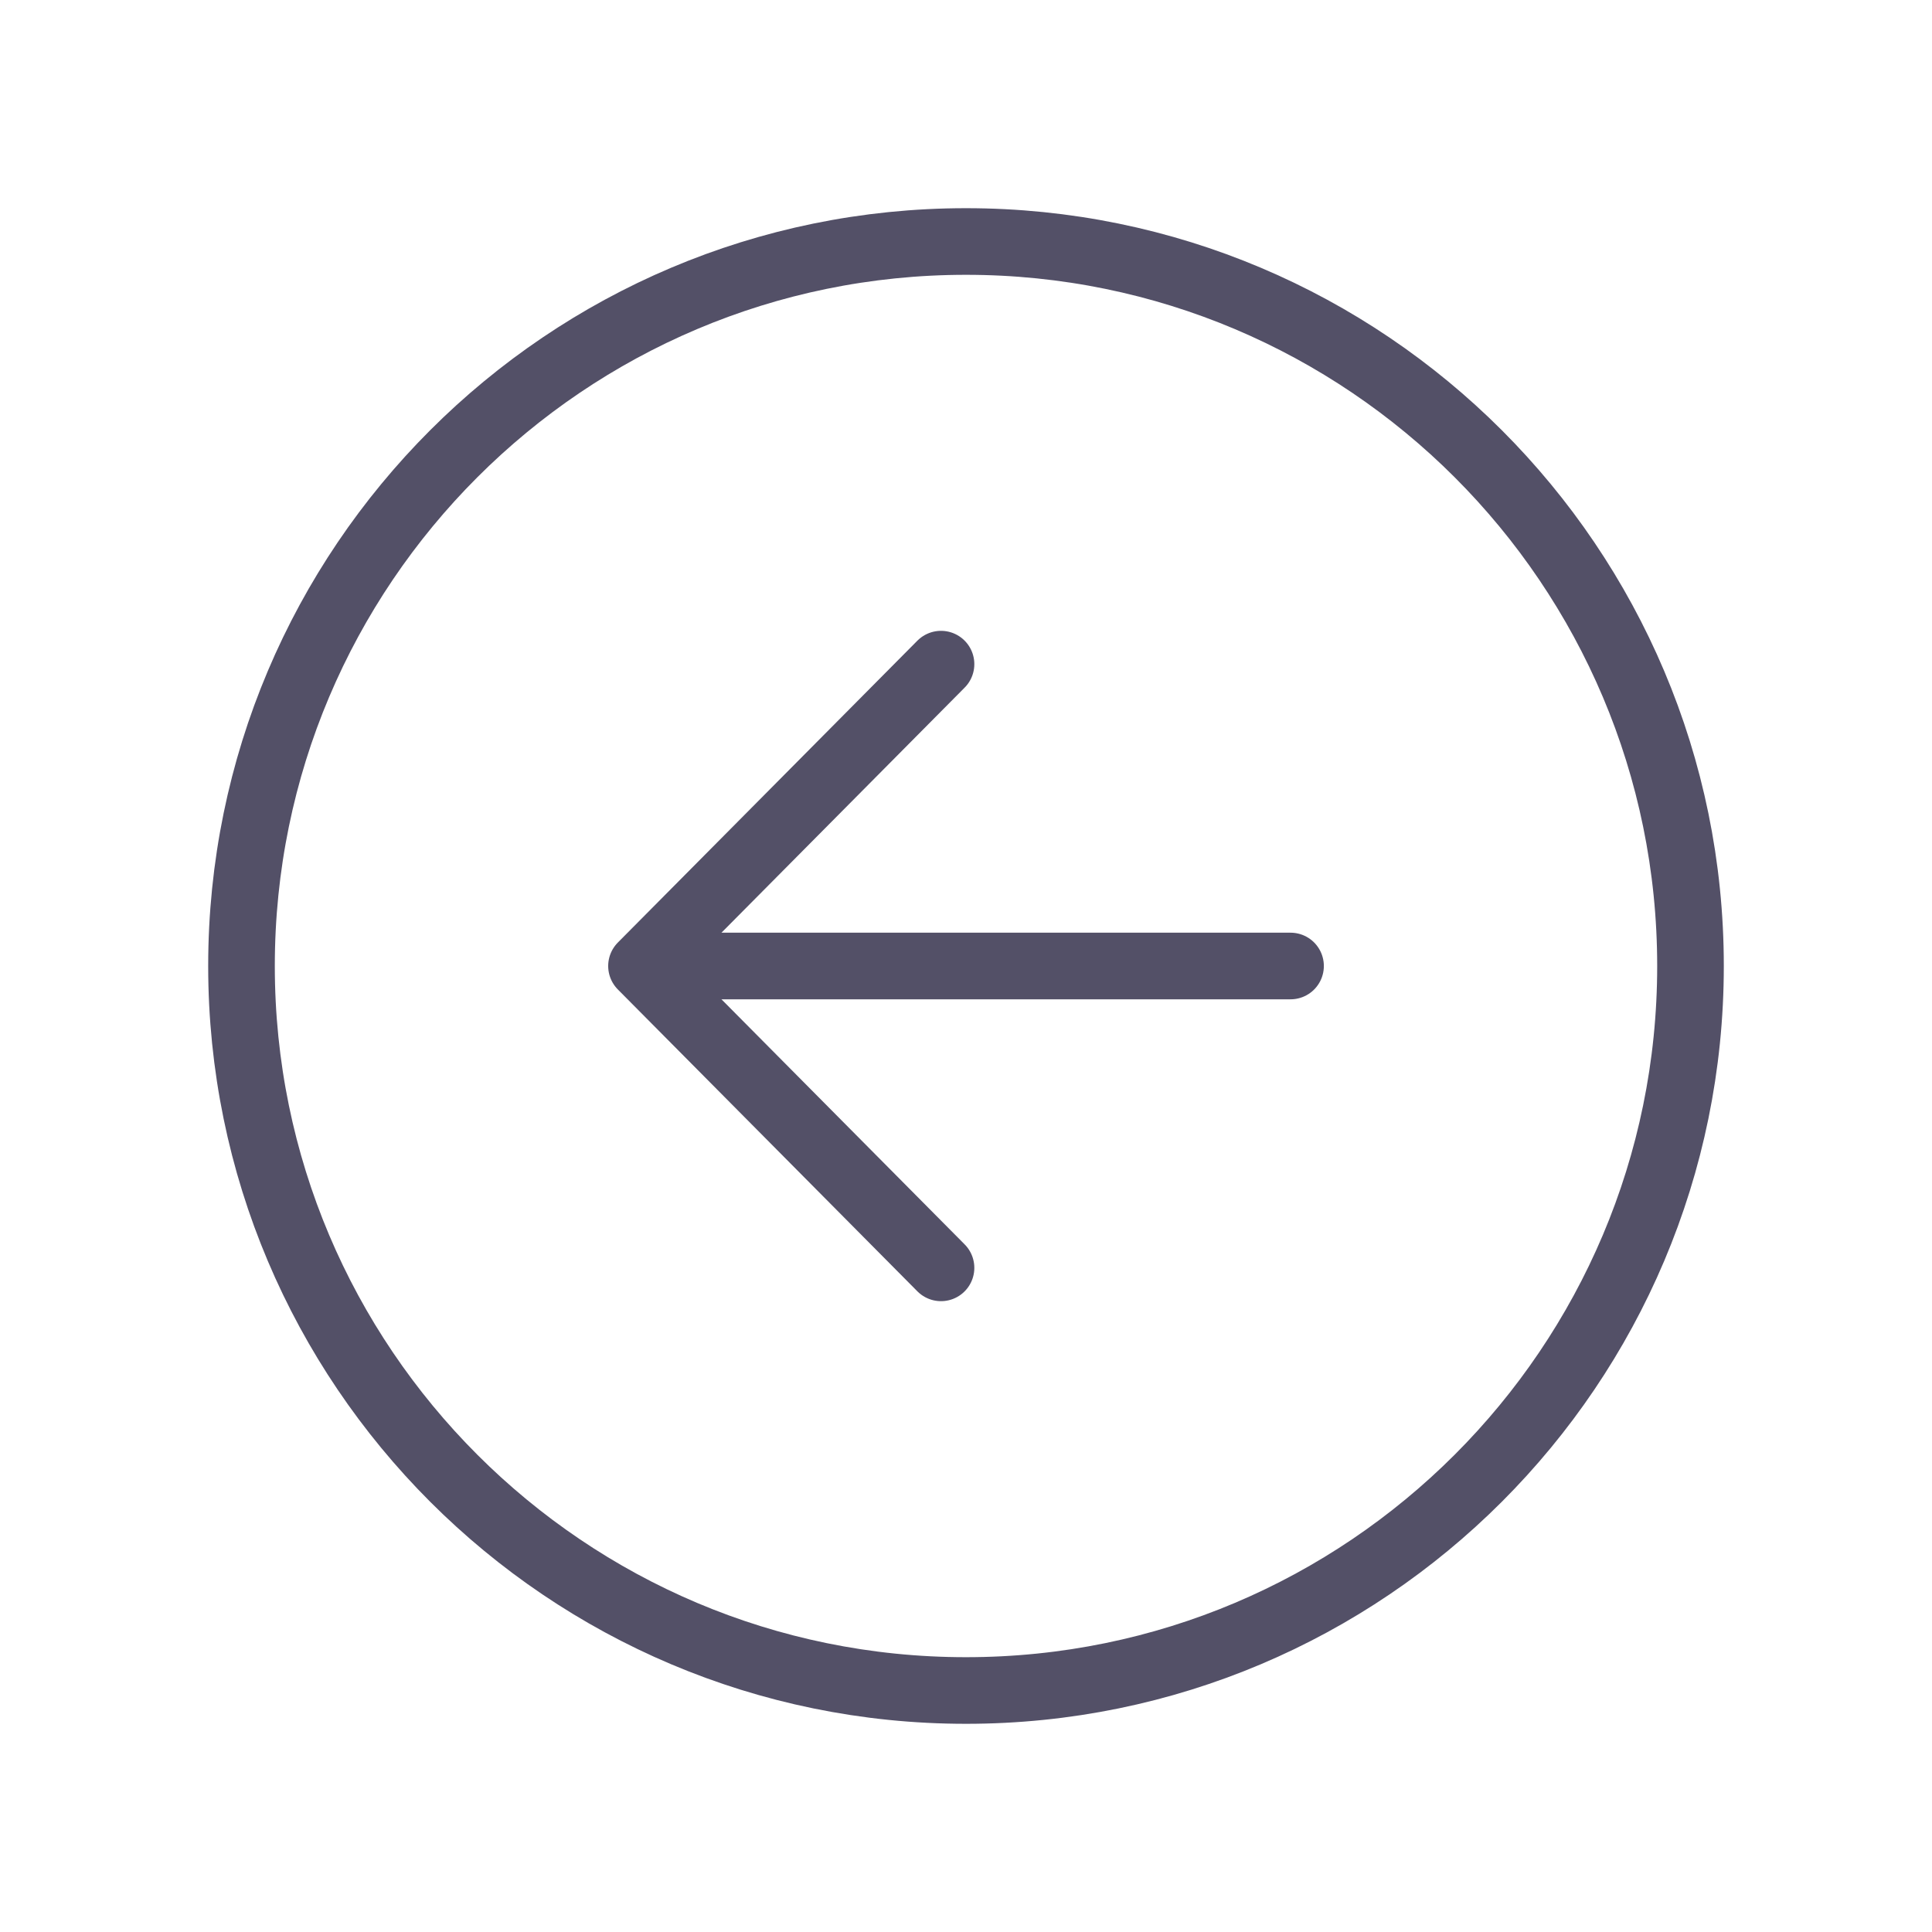 <svg width="58" height="58" viewBox="0 0 58 58" fill="none" xmlns="http://www.w3.org/2000/svg">
<path d="M28.25 38.062L19.258 29L28.25 19.938" stroke="#535067" stroke-width="2" stroke-linecap="round" stroke-linejoin="round"/>
<path d="M20.508 29H38.743" stroke="#535067" stroke-width="2" stroke-linecap="round" stroke-linejoin="round"/>
<path d="M50.75 29C50.75 16.992 41.008 7.25 29 7.25C16.992 7.25 7.25 16.992 7.25 29C7.25 41.008 16.992 50.75 29 50.75C41.008 50.75 50.75 41.008 50.75 29Z" stroke="#535067" stroke-width="2" stroke-miterlimit="10"/>
</svg>

